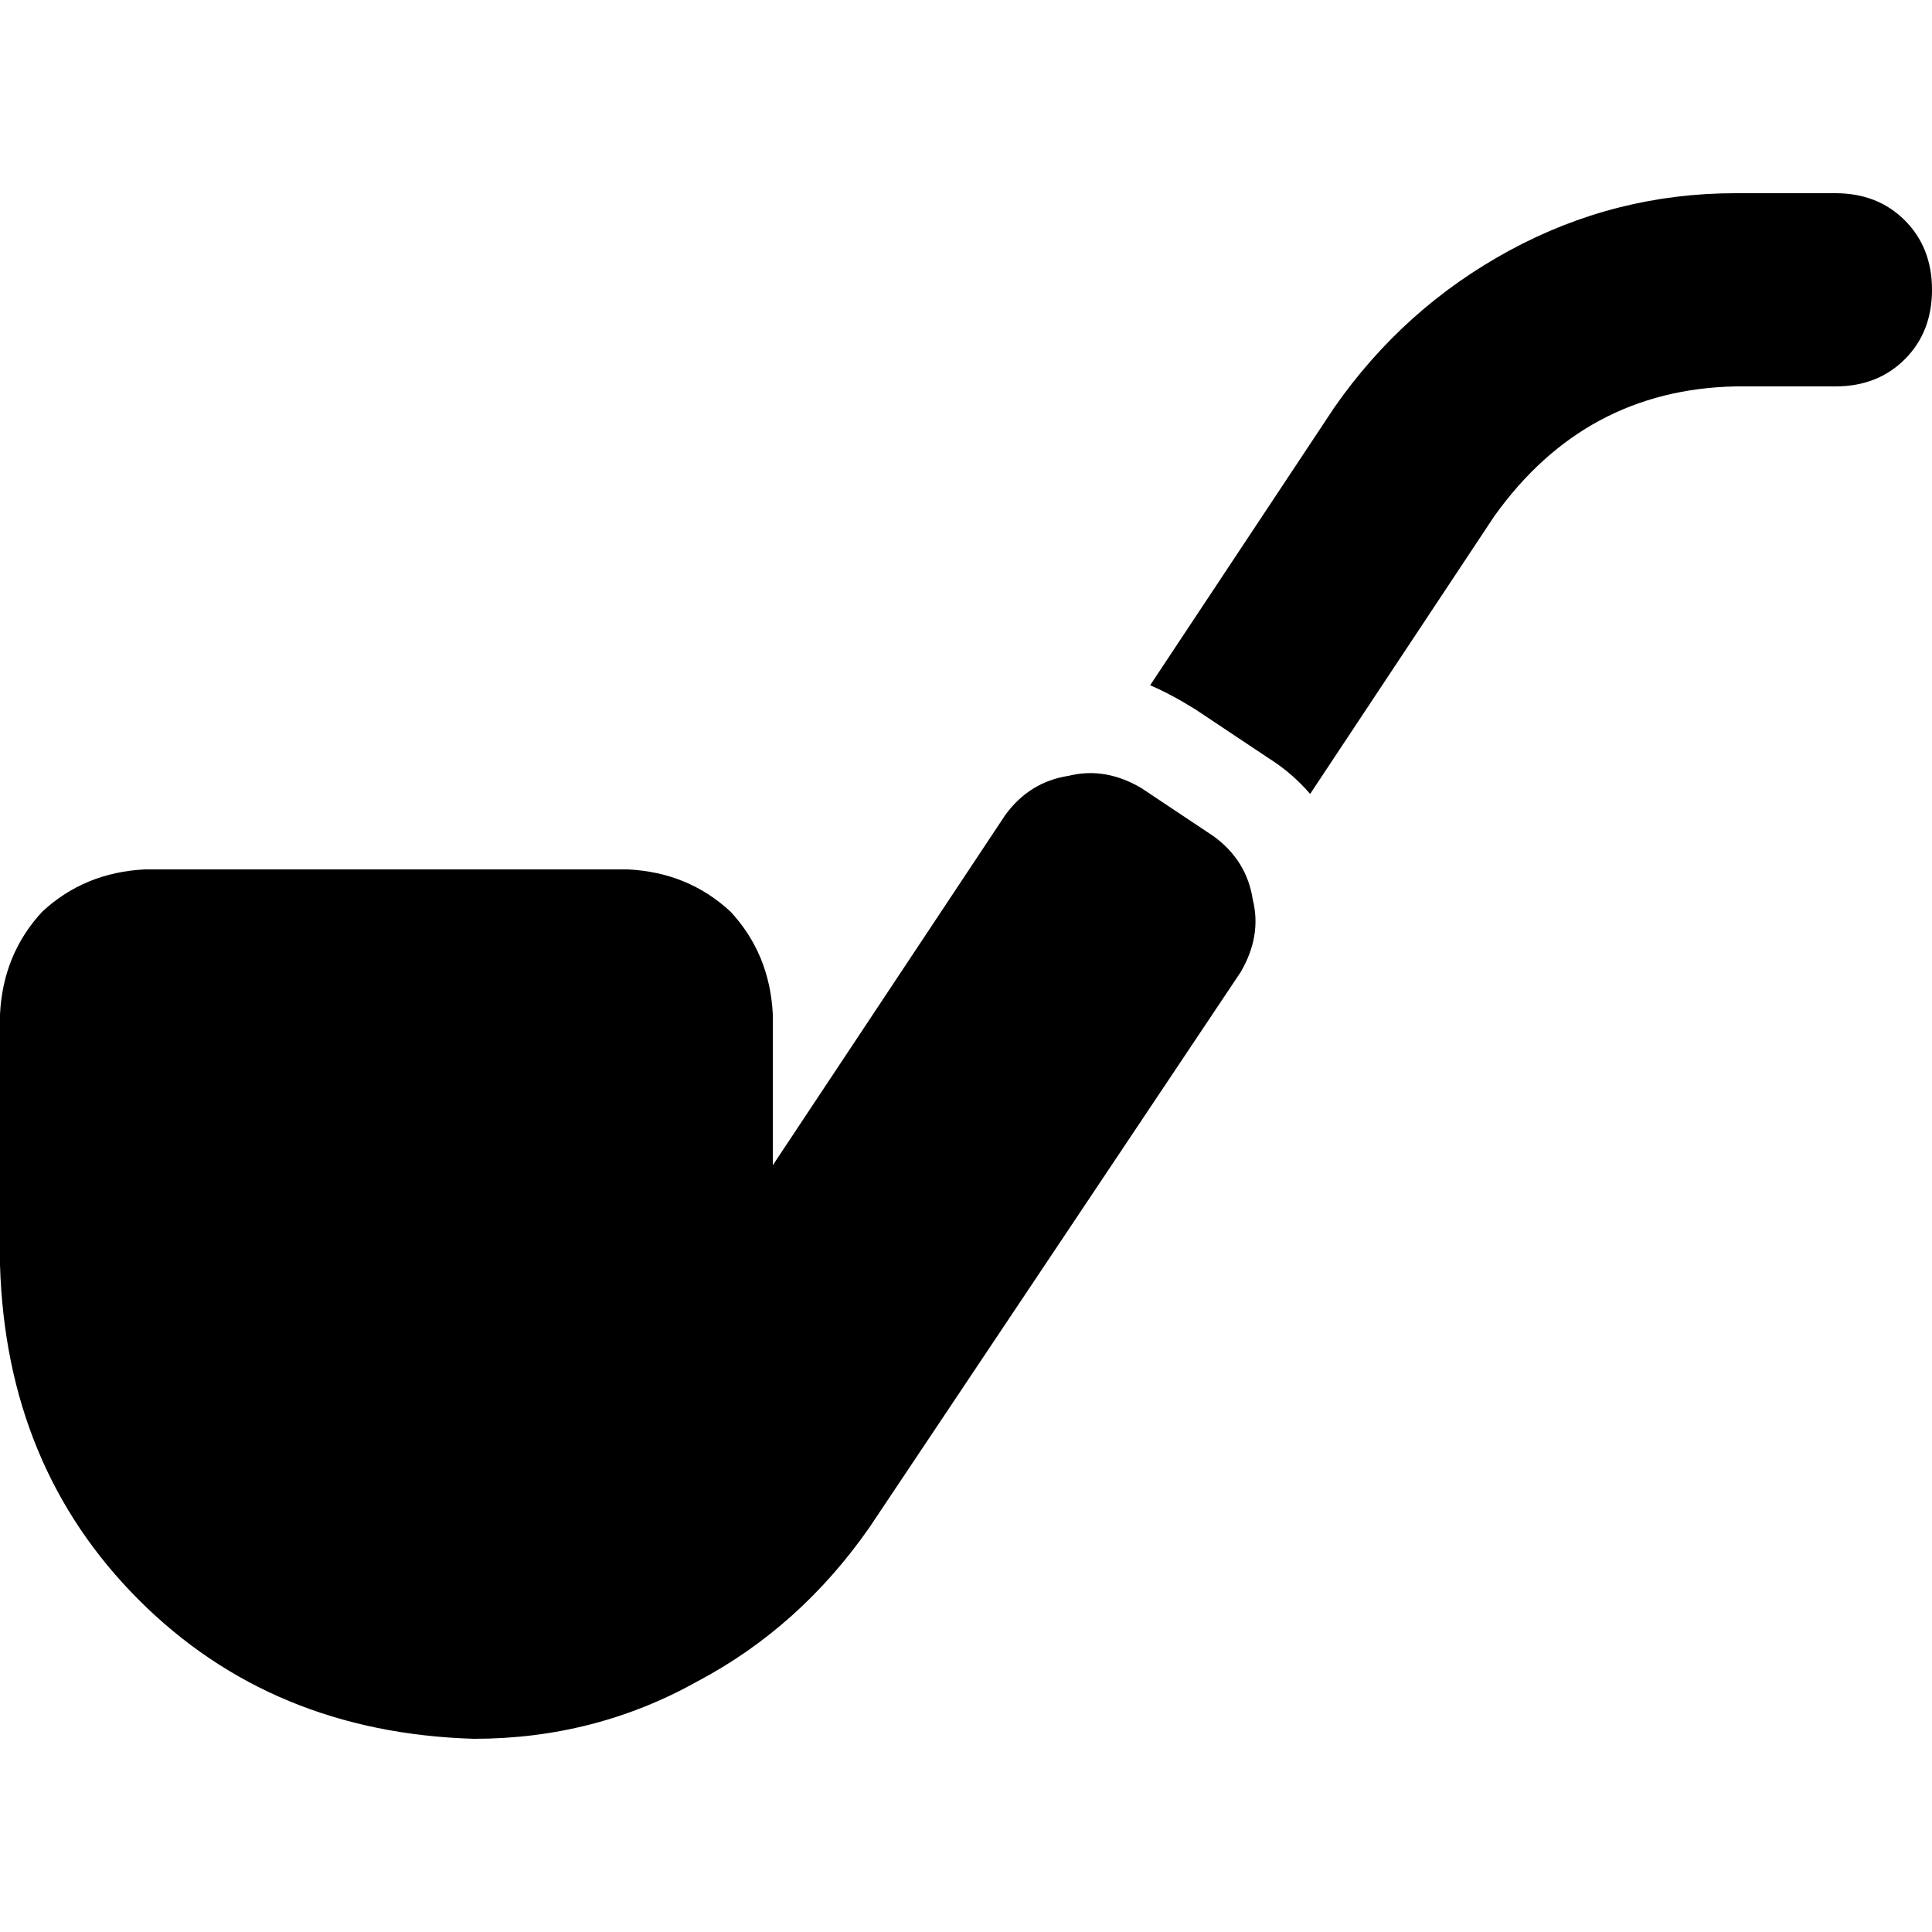 <svg xmlns="http://www.w3.org/2000/svg" viewBox="0 0 512 512">
  <path d="M 460 102.4 Q 420 103.2 396 136.8 L 347.2 210.4 L 347.2 210.4 Q 342.4 204.8 336 200.8 L 316.8 188 L 316.8 188 Q 310.4 184 304.8 181.6 L 353.6 108 L 353.6 108 Q 372 81.6 400 66.4 Q 428 51.2 460 51.2 L 486.4 51.2 L 486.4 51.2 Q 497.6 51.2 504.8 58.4 Q 512 65.6 512 76.8 Q 512 88 504.8 95.2 Q 497.6 102.4 486.4 102.4 L 460 102.4 L 460 102.4 Z M 266.4 216 Q 272.8 207.2 283.2 205.6 L 283.2 205.6 L 283.2 205.6 Q 292.8 203.2 302.4 208.8 L 321.6 221.6 L 321.6 221.6 Q 330.4 228 332 238.4 Q 334.4 248 328.8 257.6 L 230.4 404.8 L 230.4 404.8 Q 212 431.2 184.8 445.6 Q 157.6 460.8 125.6 460.8 Q 72 459.2 36.8 424 Q 1.6 388.8 0 335.2 L 0 268.8 L 0 268.8 Q 0.8 252.8 11.2 241.6 Q 22.4 231.2 38.4 230.4 L 166.4 230.4 L 166.4 230.4 Q 182.4 231.2 193.6 241.6 Q 204 252.8 204.8 268.8 L 204.8 308.8 L 204.8 308.8 L 266.4 216 L 266.4 216 Z" />
</svg>